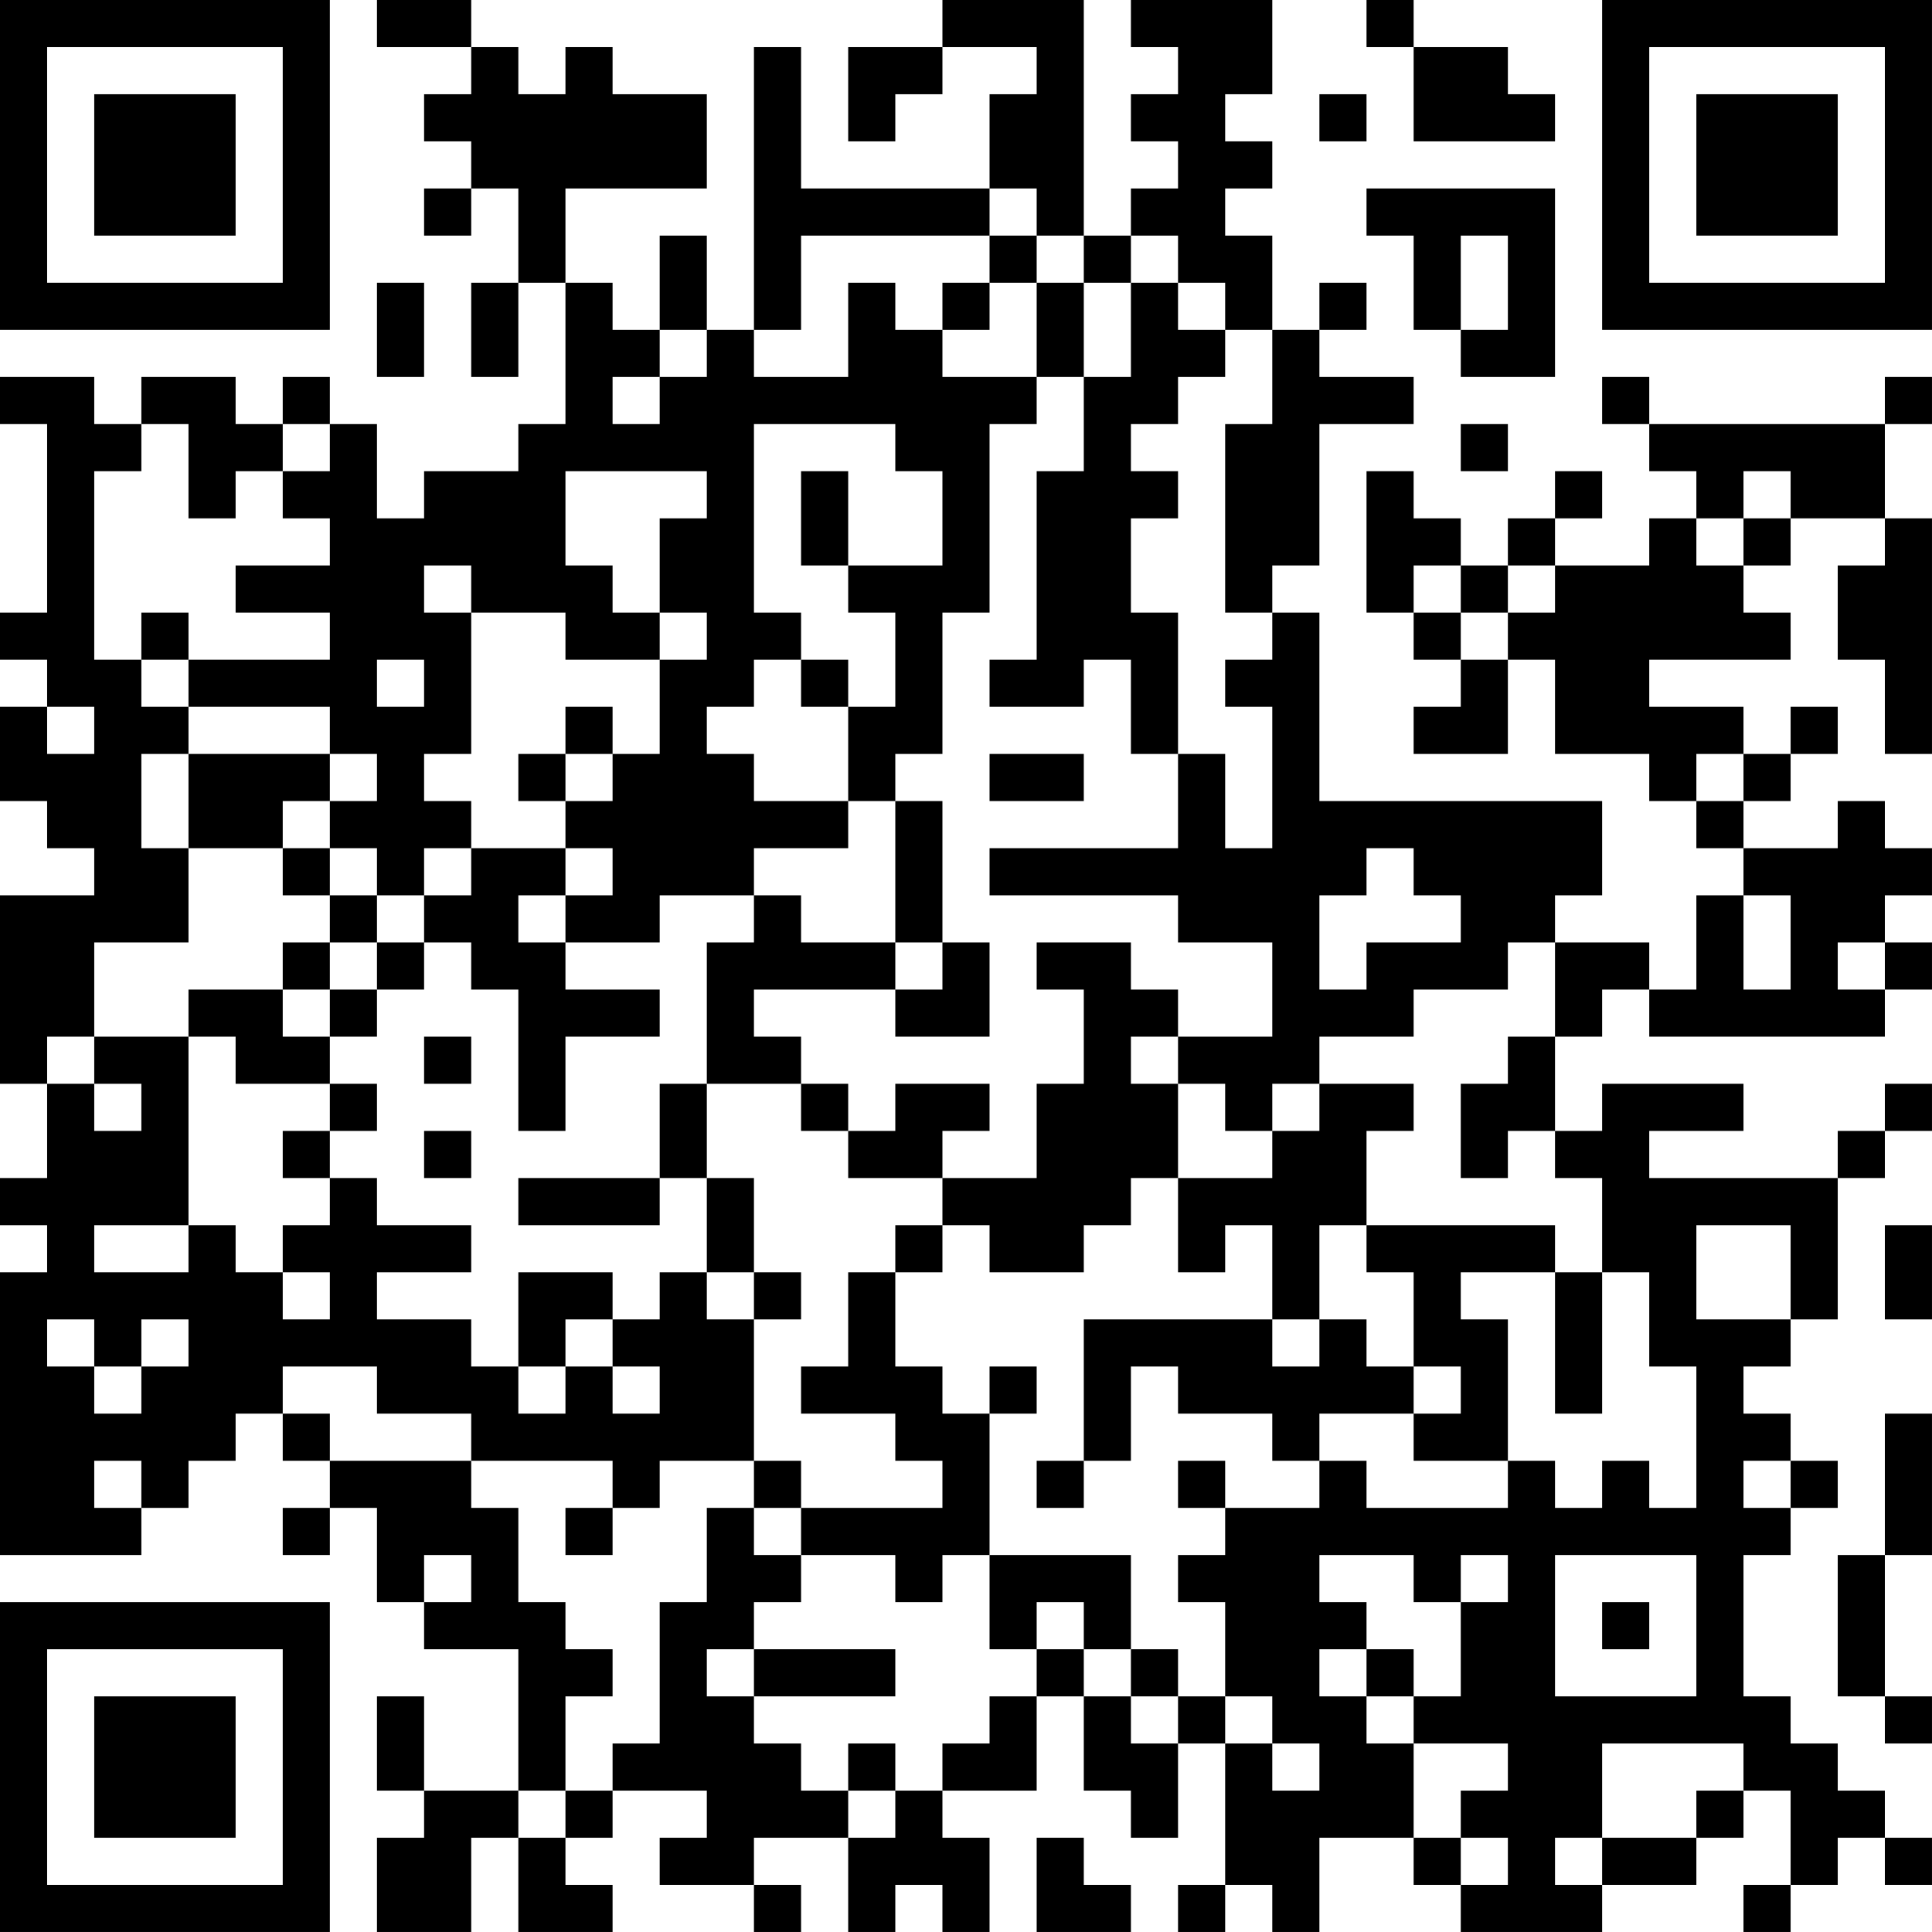 <?xml version="1.0" encoding="UTF-8"?>
<svg xmlns="http://www.w3.org/2000/svg" version="1.1" width="300" height="300" viewBox="0 0 300 300"><rect x="0" y="0" width="300" height="300" fill="#ffffff"/><g transform="scale(7.317)"><g transform="translate(0,0)"><path fill-rule="evenodd" d="M8 0L8 1L10 1L10 2L9 2L9 3L10 3L10 4L9 4L9 5L10 5L10 4L11 4L11 6L10 6L10 8L11 8L11 6L12 6L12 9L11 9L11 10L9 10L9 11L8 11L8 9L7 9L7 8L6 8L6 9L5 9L5 8L3 8L3 9L2 9L2 8L0 8L0 9L1 9L1 13L0 13L0 14L1 14L1 15L0 15L0 17L1 17L1 18L2 18L2 19L0 19L0 23L1 23L1 25L0 25L0 26L1 26L1 27L0 27L0 33L3 33L3 32L4 32L4 31L5 31L5 30L6 30L6 31L7 31L7 32L6 32L6 33L7 33L7 32L8 32L8 34L9 34L9 35L11 35L11 38L9 38L9 36L8 36L8 38L9 38L9 39L8 39L8 41L10 41L10 39L11 39L11 41L13 41L13 40L12 40L12 39L13 39L13 38L15 38L15 39L14 39L14 40L16 40L16 41L17 41L17 40L16 40L16 39L18 39L18 41L19 41L19 40L20 40L20 41L21 41L21 39L20 39L20 38L22 38L22 36L23 36L23 38L24 38L24 39L25 39L25 37L26 37L26 40L25 40L25 41L26 41L26 40L27 40L27 41L28 41L28 39L30 39L30 40L31 40L31 41L34 41L34 40L36 40L36 39L37 39L37 38L38 38L38 40L37 40L37 41L38 41L38 40L39 40L39 39L40 39L40 40L41 40L41 39L40 39L40 38L39 38L39 37L38 37L38 36L37 36L37 33L38 33L38 32L39 32L39 31L38 31L38 30L37 30L37 29L38 29L38 28L39 28L39 25L40 25L40 24L41 24L41 23L40 23L40 24L39 24L39 25L35 25L35 24L37 24L37 23L34 23L34 24L33 24L33 22L34 22L34 21L35 21L35 22L40 22L40 21L41 21L41 20L40 20L40 19L41 19L41 18L40 18L40 17L39 17L39 18L37 18L37 17L38 17L38 16L39 16L39 15L38 15L38 16L37 16L37 15L35 15L35 14L38 14L38 13L37 13L37 12L38 12L38 11L40 11L40 12L39 12L39 14L40 14L40 16L41 16L41 11L40 11L40 9L41 9L41 8L40 8L40 9L35 9L35 8L34 8L34 9L35 9L35 10L36 10L36 11L35 11L35 12L33 12L33 11L34 11L34 10L33 10L33 11L32 11L32 12L31 12L31 11L30 11L30 10L29 10L29 13L30 13L30 14L31 14L31 15L30 15L30 16L32 16L32 14L33 14L33 16L35 16L35 17L36 17L36 18L37 18L37 19L36 19L36 21L35 21L35 20L33 20L33 19L34 19L34 17L28 17L28 13L27 13L27 12L28 12L28 9L30 9L30 8L28 8L28 7L29 7L29 6L28 6L28 7L27 7L27 5L26 5L26 4L27 4L27 3L26 3L26 2L27 2L27 0L24 0L24 1L25 1L25 2L24 2L24 3L25 3L25 4L24 4L24 5L23 5L23 0L20 0L20 1L18 1L18 3L19 3L19 2L20 2L20 1L22 1L22 2L21 2L21 4L17 4L17 1L16 1L16 7L15 7L15 5L14 5L14 7L13 7L13 6L12 6L12 4L15 4L15 2L13 2L13 1L12 1L12 2L11 2L11 1L10 1L10 0ZM29 0L29 1L30 1L30 3L33 3L33 2L32 2L32 1L30 1L30 0ZM28 2L28 3L29 3L29 2ZM21 4L21 5L17 5L17 7L16 7L16 8L18 8L18 6L19 6L19 7L20 7L20 8L22 8L22 9L21 9L21 13L20 13L20 16L19 16L19 17L18 17L18 15L19 15L19 13L18 13L18 12L20 12L20 10L19 10L19 9L16 9L16 13L17 13L17 14L16 14L16 15L15 15L15 16L16 16L16 17L18 17L18 18L16 18L16 19L14 19L14 20L12 20L12 19L13 19L13 18L12 18L12 17L13 17L13 16L14 16L14 14L15 14L15 13L14 13L14 11L15 11L15 10L12 10L12 12L13 12L13 13L14 13L14 14L12 14L12 13L10 13L10 12L9 12L9 13L10 13L10 16L9 16L9 17L10 17L10 18L9 18L9 19L8 19L8 18L7 18L7 17L8 17L8 16L7 16L7 15L4 15L4 14L7 14L7 13L5 13L5 12L7 12L7 11L6 11L6 10L7 10L7 9L6 9L6 10L5 10L5 11L4 11L4 9L3 9L3 10L2 10L2 14L3 14L3 15L4 15L4 16L3 16L3 18L4 18L4 20L2 20L2 22L1 22L1 23L2 23L2 24L3 24L3 23L2 23L2 22L4 22L4 26L2 26L2 27L4 27L4 26L5 26L5 27L6 27L6 28L7 28L7 27L6 27L6 26L7 26L7 25L8 25L8 26L10 26L10 27L8 27L8 28L10 28L10 29L11 29L11 30L12 30L12 29L13 29L13 30L14 30L14 29L13 29L13 28L14 28L14 27L15 27L15 28L16 28L16 31L14 31L14 32L13 32L13 31L10 31L10 30L8 30L8 29L6 29L6 30L7 30L7 31L10 31L10 32L11 32L11 34L12 34L12 35L13 35L13 36L12 36L12 38L11 38L11 39L12 39L12 38L13 38L13 37L14 37L14 34L15 34L15 32L16 32L16 33L17 33L17 34L16 34L16 35L15 35L15 36L16 36L16 37L17 37L17 38L18 38L18 39L19 39L19 38L20 38L20 37L21 37L21 36L22 36L22 35L23 35L23 36L24 36L24 37L25 37L25 36L26 36L26 37L27 37L27 38L28 38L28 37L27 37L27 36L26 36L26 34L25 34L25 33L26 33L26 32L28 32L28 31L29 31L29 32L32 32L32 31L33 31L33 32L34 32L34 31L35 31L35 32L36 32L36 29L35 29L35 27L34 27L34 25L33 25L33 24L32 24L32 25L31 25L31 23L32 23L32 22L33 22L33 20L32 20L32 21L30 21L30 22L28 22L28 23L27 23L27 24L26 24L26 23L25 23L25 22L27 22L27 20L25 20L25 19L21 19L21 18L25 18L25 16L26 16L26 18L27 18L27 15L26 15L26 14L27 14L27 13L26 13L26 9L27 9L27 7L26 7L26 6L25 6L25 5L24 5L24 6L23 6L23 5L22 5L22 4ZM29 4L29 5L30 5L30 7L31 7L31 8L33 8L33 4ZM21 5L21 6L20 6L20 7L21 7L21 6L22 6L22 8L23 8L23 10L22 10L22 14L21 14L21 15L23 15L23 14L24 14L24 16L25 16L25 13L24 13L24 11L25 11L25 10L24 10L24 9L25 9L25 8L26 8L26 7L25 7L25 6L24 6L24 8L23 8L23 6L22 6L22 5ZM31 5L31 7L32 7L32 5ZM8 6L8 8L9 8L9 6ZM14 7L14 8L13 8L13 9L14 9L14 8L15 8L15 7ZM31 9L31 10L32 10L32 9ZM17 10L17 12L18 12L18 10ZM37 10L37 11L36 11L36 12L37 12L37 11L38 11L38 10ZM30 12L30 13L31 13L31 14L32 14L32 13L33 13L33 12L32 12L32 13L31 13L31 12ZM3 13L3 14L4 14L4 13ZM8 14L8 15L9 15L9 14ZM17 14L17 15L18 15L18 14ZM1 15L1 16L2 16L2 15ZM12 15L12 16L11 16L11 17L12 17L12 16L13 16L13 15ZM4 16L4 18L6 18L6 19L7 19L7 20L6 20L6 21L4 21L4 22L5 22L5 23L7 23L7 24L6 24L6 25L7 25L7 24L8 24L8 23L7 23L7 22L8 22L8 21L9 21L9 20L10 20L10 21L11 21L11 24L12 24L12 22L14 22L14 21L12 21L12 20L11 20L11 19L12 19L12 18L10 18L10 19L9 19L9 20L8 20L8 19L7 19L7 18L6 18L6 17L7 17L7 16ZM21 16L21 17L23 17L23 16ZM36 16L36 17L37 17L37 16ZM19 17L19 20L17 20L17 19L16 19L16 20L15 20L15 23L14 23L14 25L11 25L11 26L14 26L14 25L15 25L15 27L16 27L16 28L17 28L17 27L16 27L16 25L15 25L15 23L17 23L17 24L18 24L18 25L20 25L20 26L19 26L19 27L18 27L18 29L17 29L17 30L19 30L19 31L20 31L20 32L17 32L17 31L16 31L16 32L17 32L17 33L19 33L19 34L20 34L20 33L21 33L21 35L22 35L22 34L23 34L23 35L24 35L24 36L25 36L25 35L24 35L24 33L21 33L21 30L22 30L22 29L21 29L21 30L20 30L20 29L19 29L19 27L20 27L20 26L21 26L21 27L23 27L23 26L24 26L24 25L25 25L25 27L26 27L26 26L27 26L27 28L23 28L23 31L22 31L22 32L23 32L23 31L24 31L24 29L25 29L25 30L27 30L27 31L28 31L28 30L30 30L30 31L32 31L32 28L31 28L31 27L33 27L33 30L34 30L34 27L33 27L33 26L29 26L29 24L30 24L30 23L28 23L28 24L27 24L27 25L25 25L25 23L24 23L24 22L25 22L25 21L24 21L24 20L22 20L22 21L23 21L23 23L22 23L22 25L20 25L20 24L21 24L21 23L19 23L19 24L18 24L18 23L17 23L17 22L16 22L16 21L19 21L19 22L21 22L21 20L20 20L20 17ZM29 18L29 19L28 19L28 21L29 21L29 20L31 20L31 19L30 19L30 18ZM37 19L37 21L38 21L38 19ZM7 20L7 21L6 21L6 22L7 22L7 21L8 21L8 20ZM19 20L19 21L20 21L20 20ZM39 20L39 21L40 21L40 20ZM9 22L9 23L10 23L10 22ZM9 24L9 25L10 25L10 24ZM28 26L28 28L27 28L27 29L28 29L28 28L29 28L29 29L30 29L30 30L31 30L31 29L30 29L30 27L29 27L29 26ZM36 26L36 28L38 28L38 26ZM40 26L40 28L41 28L41 26ZM11 27L11 29L12 29L12 28L13 28L13 27ZM1 28L1 29L2 29L2 30L3 30L3 29L4 29L4 28L3 28L3 29L2 29L2 28ZM40 30L40 33L39 33L39 36L40 36L40 37L41 37L41 36L40 36L40 33L41 33L41 30ZM2 31L2 32L3 32L3 31ZM25 31L25 32L26 32L26 31ZM37 31L37 32L38 32L38 31ZM12 32L12 33L13 33L13 32ZM9 33L9 34L10 34L10 33ZM28 33L28 34L29 34L29 35L28 35L28 36L29 36L29 37L30 37L30 39L31 39L31 40L32 40L32 39L31 39L31 38L32 38L32 37L30 37L30 36L31 36L31 34L32 34L32 33L31 33L31 34L30 34L30 33ZM33 33L33 36L36 36L36 33ZM34 34L34 35L35 35L35 34ZM16 35L16 36L19 36L19 35ZM29 35L29 36L30 36L30 35ZM18 37L18 38L19 38L19 37ZM34 37L34 39L33 39L33 40L34 40L34 39L36 39L36 38L37 38L37 37ZM22 39L22 41L24 41L24 40L23 40L23 39ZM0 0L0 7L7 7L7 0ZM1 1L1 6L6 6L6 1ZM2 2L2 5L5 5L5 2ZM34 0L34 7L41 7L41 0ZM35 1L35 6L40 6L40 1ZM36 2L36 5L39 5L39 2ZM0 34L0 41L7 41L7 34ZM1 35L1 40L6 40L6 35ZM2 36L2 39L5 39L5 36Z" fill="#000000"/></g></g></svg>
